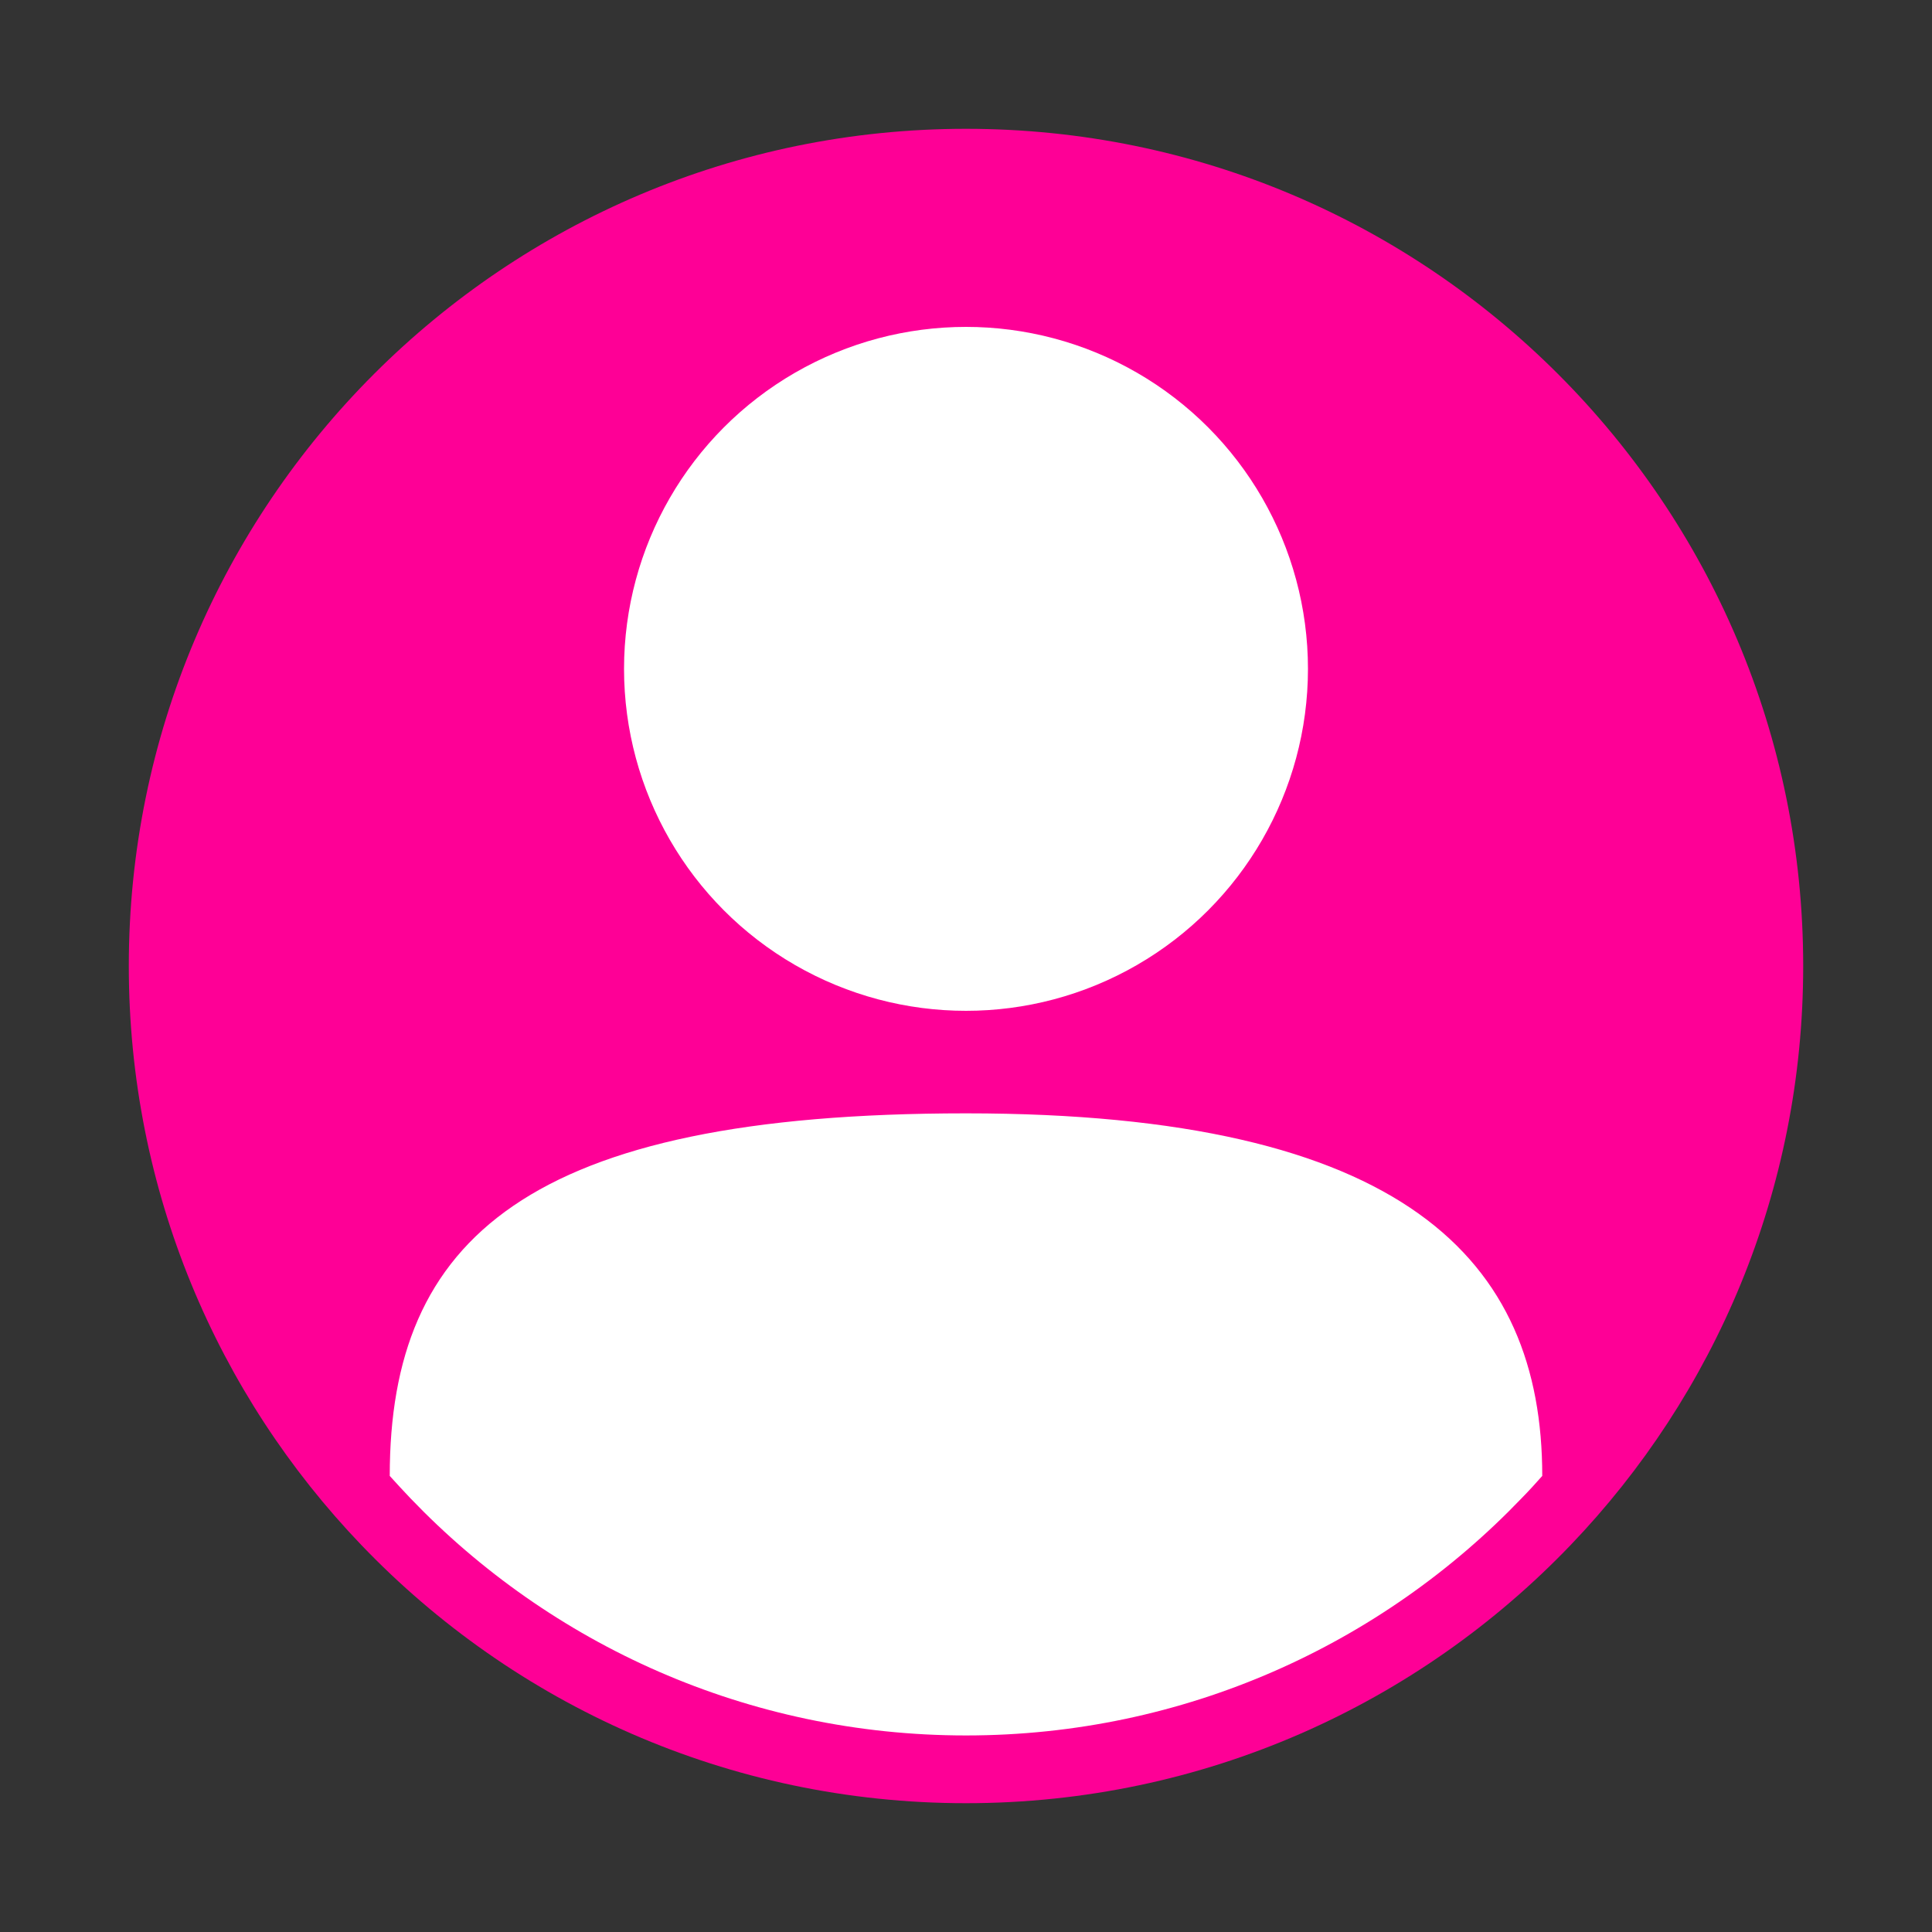 <svg xmlns="http://www.w3.org/2000/svg" id="Layer_1" data-name="Layer 1" viewBox="0 0 150 150"><rect x="0" y="0" width="150" height="150" fill="#333333" stroke="none"/><defs><style>      .cls-1 {        fill: #fff;      }      .cls-2 {        fill: #fe0096;      }    </style></defs><path class="cls-2" d="M140,75c0,17.45-6.87,33.29-18.06,44.96-11.83,12.35-28.49,20.04-46.94,20.04s-35.11-7.69-46.94-20.04c-11.19-11.67-18.06-27.51-18.06-44.96C10,39.1,39.1,10,75,10s65,29.1,65,65Z"></path><circle class="cls-1" cx="75" cy="51.93" r="26.55"></circle><path class="cls-1" d="M119.74,114.59c-.52.59-1.05,1.17-1.6,1.73-10.87,11.35-26.18,18.42-43.14,18.42s-32.27-7.07-43.14-18.42c-.54-.57-1.08-1.15-1.6-1.73,0-18.39,10.67-28.15,44.74-28.15s44.74,11.39,44.74,28.15Z"></path></svg>